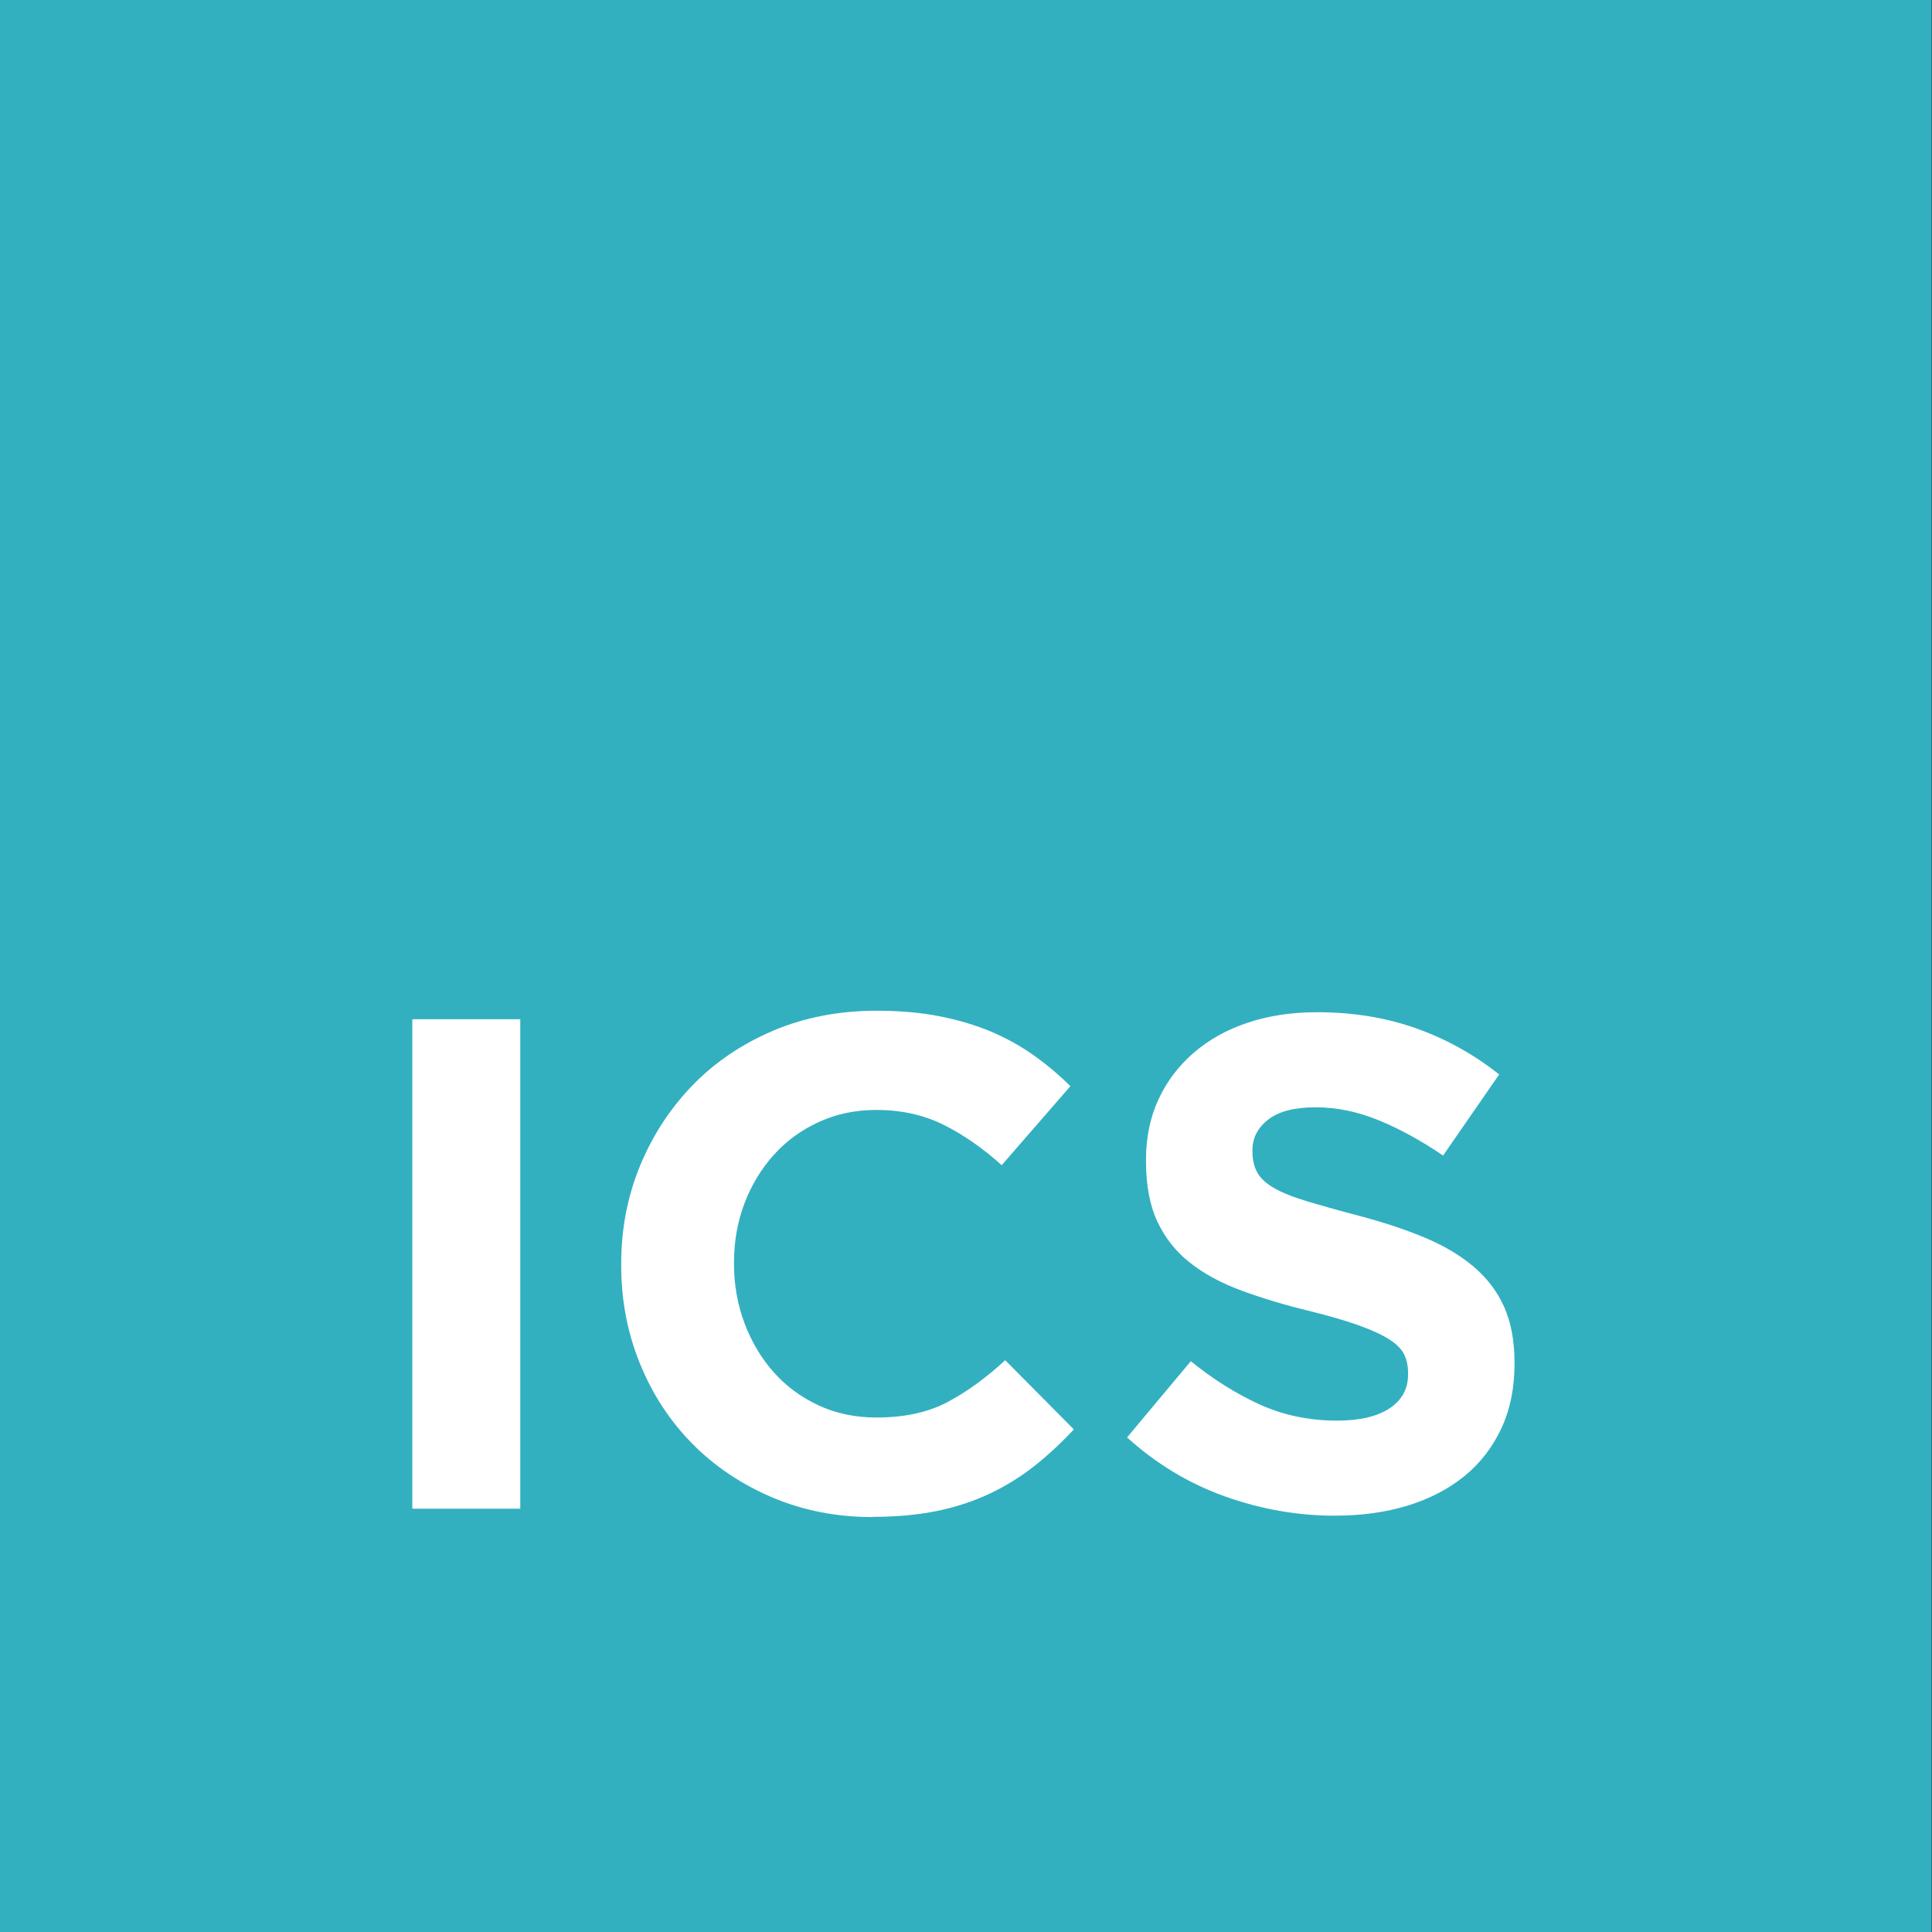 <svg xmlns="http://www.w3.org/2000/svg" version="1.1" xmlns:xlink="http://www.w3.org/1999/xlink" width="260" height="260"><rect width="100%" height="100%" fill="#333333" stroke="none"/><svg width="260" height="260" viewBox="0 0 260 260" fill="none" xmlns="http://www.w3.org/2000/svg">
<g clip-path="url(#clip0_8_427)">
<path d="M259.947 0H-0.625V260H259.947V0Z" fill="#32B0C0"></path>
<path d="M70.016 137.163H55.489V203.035H70.016V137.163Z" fill="white"></path>
<path d="M117.446 204.162C112.604 204.162 108.109 203.284 103.96 201.529C99.812 199.773 96.229 197.374 93.21 194.33C90.192 191.286 87.835 187.694 86.141 183.555C84.446 179.416 83.598 174.995 83.598 170.284V170.091C83.598 165.388 84.446 160.983 86.141 156.868C87.835 152.761 90.2 149.153 93.21 146.045C96.229 142.937 99.844 140.497 104.057 138.701C108.27 136.913 112.919 136.019 118.011 136.019C121.094 136.019 123.903 136.269 126.453 136.768C128.995 137.268 131.311 137.96 133.385 138.838C135.46 139.716 137.38 140.787 139.14 142.035C140.899 143.291 142.537 144.668 144.047 146.174L134.806 156.804C132.223 154.484 129.6 152.664 126.929 151.344C124.258 150.023 121.255 149.371 117.922 149.371C115.154 149.371 112.596 149.902 110.239 150.973C107.883 152.044 105.857 153.51 104.154 155.394C102.459 157.279 101.136 159.461 100.191 161.933C99.247 164.413 98.779 167.063 98.779 169.881V170.067C98.779 172.893 99.247 175.559 100.191 178.063C101.136 180.575 102.435 182.766 104.106 184.65C105.768 186.534 107.786 188.024 110.142 189.119C112.499 190.215 115.098 190.762 117.922 190.762C121.691 190.762 124.887 190.078 127.494 188.693C130.101 187.316 132.699 185.431 135.274 183.048L144.515 192.365C142.812 194.185 141.052 195.819 139.237 197.261C137.413 198.702 135.419 199.942 133.248 200.981C131.077 202.012 128.705 202.801 126.13 203.333C123.547 203.864 120.658 204.13 117.454 204.13" fill="white"></path>
<path d="M179.686 203.977C174.658 203.977 169.719 203.115 164.877 201.392C160.034 199.669 155.636 197.019 151.673 193.444L160.252 183.185C163.271 185.633 166.37 187.573 169.541 189.015C172.713 190.456 176.191 191.181 179.96 191.181C182.979 191.181 185.319 190.633 186.99 189.538C188.652 188.443 189.492 186.921 189.492 184.972V184.787C189.492 183.845 189.322 183.015 188.975 182.291C188.628 181.574 187.966 180.898 186.99 180.269C186.013 179.641 184.657 179.013 182.922 178.385C181.187 177.757 178.935 177.097 176.159 176.412C172.818 175.599 169.792 174.689 167.08 173.682C164.368 172.684 162.068 171.444 160.18 169.962C158.291 168.488 156.822 166.652 155.781 164.454C154.74 162.255 154.224 159.534 154.224 156.264V156.079C154.224 153.067 154.788 150.353 155.91 147.938C157.032 145.522 158.614 143.436 160.64 141.681C162.673 139.925 165.094 138.572 167.911 137.63C170.728 136.688 173.835 136.221 177.233 136.221C182.075 136.221 186.522 136.946 190.573 138.387C194.633 139.828 198.353 141.898 201.751 144.596L194.205 155.507C191.251 153.502 188.362 151.916 185.529 150.756C182.696 149.596 179.872 149.017 177.039 149.017C174.206 149.017 172.084 149.564 170.671 150.667C169.259 151.763 168.549 153.132 168.549 154.758V154.943C168.549 156.014 168.75 156.941 169.162 157.722C169.574 158.503 170.308 159.211 171.381 159.84C172.455 160.468 173.916 161.064 175.78 161.627C177.636 162.191 179.985 162.851 182.825 163.6C186.167 164.478 189.145 165.468 191.759 166.564C194.374 167.659 196.578 168.979 198.377 170.518C200.169 172.056 201.533 173.859 202.445 175.929C203.357 177.999 203.817 180.479 203.817 183.362V183.547C203.817 186.808 203.228 189.707 202.033 192.252C200.847 194.789 199.192 196.923 197.07 198.654C194.947 200.377 192.413 201.698 189.467 202.608C186.522 203.518 183.253 203.969 179.678 203.969" fill="white"></path>
</g>
<defs>
<clipPath id="SvgjsClipPath1008">
<rect width="260" height="260" fill="white"></rect>
</clipPath>
</defs>
</svg><style>@media (prefers-color-scheme: light) { :root { filter: none; } }
@media (prefers-color-scheme: dark) { :root { filter: none; } }
</style></svg>